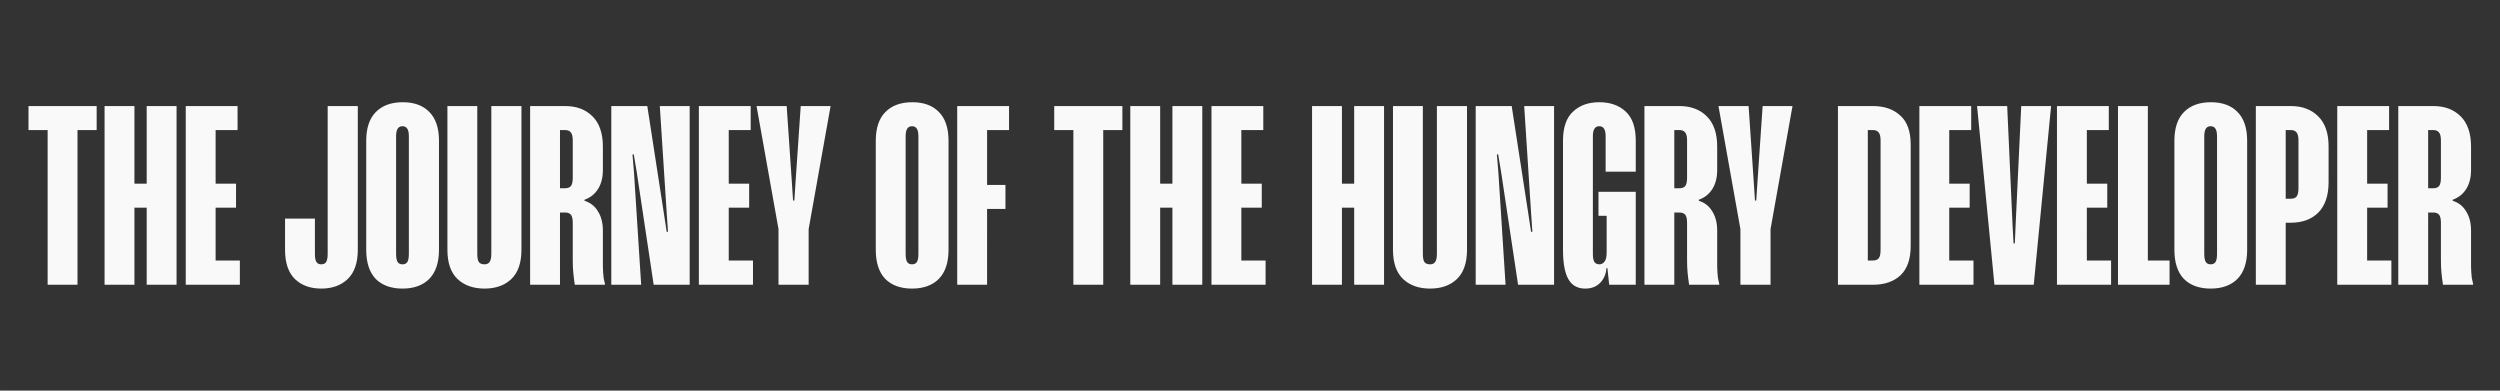 <?xml version="1.0" encoding="UTF-8" standalone="no"?>
<!-- Created with Inkscape (http://www.inkscape.org/) -->

<svg
   width="2280"
   height="356.25"
   viewBox="0 0 603.25 94.258"
   version="1.1"
   id="svg1"
   inkscape:version="1.3.2 (091e20e, 2023-11-25, custom)"
   sodipodi:docname="HUNGRY-DEVELOPER.svg"
   xmlns:inkscape="http://www.inkscape.org/namespaces/inkscape"
   xmlns:sodipodi="http://sodipodi.sourceforge.net/DTD/sodipodi-0.dtd"
   xmlns="http://www.w3.org/2000/svg"
   xmlns:svg="http://www.w3.org/2000/svg">
  <rect x="0" y="0" width="603.25" height="94.258" fill="#333333" stroke="none"/>
  <sodipodi:namedview
     id="namedview1"
     pagecolor="#ffffff"
     bordercolor="#666666"
     borderopacity="1.0"
     inkscape:showpageshadow="2"
     inkscape:pageopacity="0.0"
     inkscape:pagecheckerboard="0"
     inkscape:deskcolor="#d1d1d1"
     inkscape:document-units="mm"
     inkscape:zoom="0.36213174"
     inkscape:cx="940.26556"
     inkscape:cy="244.3862"
     inkscape:window-width="1920"
     inkscape:window-height="1009"
     inkscape:window-x="-8"
     inkscape:window-y="-8"
     inkscape:window-maximized="1"
     inkscape:current-layer="layer1" />
  <defs
     id="defs1">
    <rect
       x="1.381"
       y="0"
       width="2021.269"
       height="383.601"
       id="rect1" />
  </defs>
  <g
     inkscape:label="Layer 1"
     inkscape:groupmode="layer"
     id="layer1">
    <path
       d="M 46.181,33 H 3.461 V 48.04 H 15.461 V 145 h 18.72 V 48.04 h 12 z m 50.08,0 h -18.72 v 48.64 h -7.68 V 33 h -18.72 v 112 h 18.72 V 96.68 h 7.68 V 145 h 18.72 z m 38.24,0 h -32.48 v 112 h 33.92 v -15.2 h -15.2 V 96.68 h 12.8 V 81.64 h -12.8 v -33.6 h 13.76 z m 75.36,0 h -18.88 v 92.64 q 0,3.52 -0.96,5.12 -0.96,1.44 -3.04,1.44 -2.08,0 -3.04,-1.44 -0.96,-1.44 -0.96,-5.12 v -22.08 h -18.72 v 19.52 q 0,12.32 6.24,18.4 6.24,5.92 16.48,5.92 10.24,0 16.48,-5.92 6.4,-6.08 6.4,-18.4 z m 50.88,21.76 q 0,-12 -6.08,-18.08 -5.92,-6.08 -16.64,-6.08 -10.88,0 -16.96,6.24 -5.92,6.08 -5.92,17.92 v 68.32 q 0,12 5.92,18.24 6.08,6.08 16.8,6.08 10.72,0 16.8,-6.08 6.08,-6.24 6.08,-18.24 z m -18.88,-2.72 v 73.6 q 0,3.68 -0.96,5.12 -0.96,1.44 -3.04,1.44 -2.08,0 -3.04,-1.44 -0.96,-1.6 -0.96,-5.12 v -73.6 q 0,-3.36 0.96,-4.8 0.96,-1.6 3.04,-1.6 2.08,0 3.04,1.6 0.96,1.44 0.96,4.8 z M 312.421,33 h -18.88 v 92.64 q 0,3.68 -1.12,5.12 -0.96,1.44 -3.2,1.44 -2.4,0 -3.52,-1.44 -0.96,-1.6 -0.96,-5.12 V 33 h -18.72 v 90.08 q 0,12.32 6.4,18.4 6.4,5.92 16.8,5.92 10.56,0 16.8,-5.92 6.4,-6.08 6.4,-18.4 z m 5.44,0 v 112 h 18.72 V 99.72 h 3.2 q 2.56,0 3.68,1.44 1.12,1.44 1.12,4.96 v 23.04 q 0,4.8 0.32,8.16 0.32,3.36 0.96,7.68 h 18.88 v -0.64 q -0.48,-1.92 -0.8,-3.52 -0.16,-1.76 -0.32,-3.52 0,-1.76 -0.16,-3.68 0,-2.08 0,-4.48 v -18.08 q 0,-7.2 -3.04,-12 -2.88,-4.96 -8.48,-6.72 v -0.64 q 5.44,-1.92 8.48,-6.72 3.04,-4.8 3.04,-12 V 58.44 q 0,-12.64 -6.56,-19.04 -6.4,-6.4 -17.12,-6.4 z m 18.72,15.04 h 3.2 q 2.56,0 3.68,1.6 1.12,1.44 1.12,4.8 v 23.52 q 0,3.68 -1.12,5.12 -1.12,1.44 -3.68,1.44 h -3.2 z M 417.861,33 h -18.72 l 4.32,67.04 0.8,11.68 -0.8,0.16 -1.76,-11.52 -10.4,-67.36 h -22.56 v 112 h 18.72 l -4.48,-70.08 -0.96,-11.52 0.8,-0.16 1.92,11.52 10.56,70.24 h 22.56 z m 38.24,0 h -32.48 v 112 h 33.92 v -15.2 h -15.2 V 96.68 h 12.8 V 81.64 h -12.8 v -33.6 h 13.76 z m 50.08,0 h -18.72 l -3.2,47.04 -0.8,12.16 h -0.8 l -0.8,-12.16 -3.2,-47.04 h -18.88 l 13.76,77.12 V 145 h 18.88 v -34.88 z m 73.92,21.76 q 0,-12 -6.08,-18.08 -5.92,-6.08 -16.64,-6.08 -10.88,0 -16.96,6.24 -5.92,6.08 -5.92,17.92 v 68.32 q 0,12 5.92,18.24 6.08,6.08 16.8,6.08 10.72,0 16.8,-6.08 6.08,-6.24 6.08,-18.24 z m -18.88,-2.72 v 73.6 q 0,3.68 -0.96,5.12 -0.96,1.44 -3.04,1.44 -2.08,0 -3.04,-1.44 -0.96,-1.6 -0.96,-5.12 v -73.6 q 0,-3.36 0.96,-4.8 0.96,-1.6 3.04,-1.6 2.08,0 3.04,1.6 0.96,1.44 0.96,4.8 z M 618.021,33 h -32.48 v 112 h 18.72 V 97.48 h 11.52 V 82.44 h -11.52 v -34.4 h 13.76 z m 71.04,0 h -42.72 v 15.04 h 12 V 145 h 18.72 V 48.04 h 12 z m 50.08,0 h -18.72 v 48.64 h -7.68 V 33 h -18.72 v 112 h 18.72 V 96.68 h 7.68 V 145 h 18.72 z m 38.24,0 h -32.48 v 112 h 33.92 v -15.2 h -15.2 V 96.68 h 12.8 V 81.64 h -12.8 v -33.6 h 13.76 z m 75.68,0 h -18.72 v 48.64 h -7.68 V 33 h -18.72 v 112 h 18.72 V 96.68 h 7.68 V 145 h 18.72 z m 52,0 h -18.88 v 92.64 q 0,3.68 -1.12,5.12 -0.96,1.44 -3.2,1.44 -2.4,0 -3.52,-1.44 -0.96,-1.6 -0.96,-5.12 V 33 h -18.72 v 90.08 q 0,12.32 6.4,18.4 6.4,5.92 16.8,5.92 10.56,0 16.8,-5.92 6.4,-6.08 6.4,-18.4 z m 54.56,0 h -18.72 l 4.32,67.04 0.8,11.68 -0.8,0.16 -1.76,-11.52 -10.4,-67.36 h -22.56 v 112 h 18.72 l -4.48,-70.08 -0.96,-11.52 0.8,-0.16 1.92,11.52 10.56,70.24 h 22.56 z m 32.32,19.04 v 22.08 h 18.88 V 54.76 q 0,-12.48 -6.24,-18.24 -6.24,-5.92 -16.64,-5.92 -10.24,0 -16.48,5.92 -6.24,5.76 -6.24,18.24 v 68.32 q 0,12.48 3.36,18.4 3.36,5.92 10.56,5.92 5.92,0 9.44,-3.68 3.52,-3.68 3.84,-9.12 h 0.64 l 1.12,10.4 h 16.64 V 86.76 h -23.36 v 15.04 h 5.12 v 23.04 q 0,3.84 -1.28,5.6 -1.28,1.76 -3.36,1.76 -1.92,0 -3.04,-1.44 -0.96,-1.6 -0.96,-5.12 v -73.6 q 0,-3.36 0.96,-4.8 0.96,-1.6 3.04,-1.6 2.08,0 3.04,1.6 0.96,1.44 0.96,4.8 z M 1016.262,33 v 112 h 18.72 V 99.72 h 3.2 q 2.56,0 3.68,1.44 1.12,1.44 1.12,4.96 v 23.04 q 0,4.8 0.32,8.16 0.32,3.36 0.96,7.68 h 18.88 v -0.64 q -0.48,-1.92 -0.8,-3.52 -0.16,-1.76 -0.32,-3.52 0,-1.76 -0.16,-3.68 0,-2.08 0,-4.48 v -18.08 q 0,-7.2 -3.04,-12 -2.88,-4.96 -8.48,-6.72 v -0.64 q 5.44,-1.92 8.48,-6.72 3.04,-4.8 3.04,-12 V 58.44 q 0,-12.64 -6.56,-19.04 -6.4,-6.4 -17.12,-6.4 z m 18.72,15.04 h 3.2 q 2.56,0 3.68,1.6 1.12,1.44 1.12,4.8 v 23.52 q 0,3.68 -1.12,5.12 -1.12,1.44 -3.68,1.44 h -3.2 z M 1109.062,33 h -18.72 l -3.2,47.04 -0.8,12.16 h -0.8 l -0.8,-12.16 -3.2,-47.04 h -18.88 l 13.76,77.12 V 145 h 18.88 v -34.88 z m 74.08,24.16 q 0,-12.48 -6.56,-18.24 -6.4,-5.92 -17.12,-5.92 h -21.92 v 112 h 21.92 q 10.88,0 17.28,-5.92 6.4,-6.08 6.4,-18.4 z m -18.88,-2.72 v 68.8 q 0,3.68 -1.12,5.12 -1.12,1.44 -3.68,1.44 h -3.2 V 48.04 h 3.2 q 2.56,0 3.68,1.6 1.12,1.44 1.12,4.8 z m 56.8,-21.44 h -32.48 v 112 h 33.92 v -15.2 h -15.2 V 96.68 h 12.8 V 81.64 h -12.8 v -33.6 h 13.76 z m 39.2,112 10.88,-112 h -18.72 l -3.52,74.56 -0.48,11.52 h -0.8 l -0.64,-11.52 -3.36,-74.56 h -18.88 l 10.88,112 z m 47.04,-112 h -32.48 v 112 h 33.92 v -15.2 h -15.2 V 96.68 h 12.8 V 81.64 h -12.8 v -33.6 h 13.76 z m 5.76,0 v 112 h 32.32 v -15.2 h -13.6 V 33 Z m 80.96,21.76 q 0,-12 -6.08,-18.08 -5.92,-6.08 -16.64,-6.08 -10.88,0 -16.96,6.24 -5.92,6.08 -5.92,17.92 v 68.32 q 0,12 5.92,18.24 6.08,6.08 16.8,6.08 10.72,0 16.8,-6.08 6.08,-6.24 6.08,-18.24 z m -18.88,-2.72 v 73.6 q 0,3.68 -0.96,5.12 -0.96,1.44 -3.04,1.44 -2.08,0 -3.04,-1.44 -0.96,-1.6 -0.96,-5.12 v -73.6 q 0,-3.36 0.96,-4.8 0.96,-1.6 3.04,-1.6 2.08,0 3.04,1.6 0.96,1.44 0.96,4.8 z m 69.92,6.24 q 0,-12.48 -6.56,-18.88 -6.4,-6.4 -17.12,-6.4 h -21.92 v 112 h 18.72 v -38.88 h 3.2 q 10.88,0 17.28,-6.4 6.4,-6.56 6.4,-19.04 z m -18.88,-3.84 v 30.08 q 0,3.52 -1.12,5.12 -1.12,1.44 -3.68,1.44 h -3.2 V 48.04 h 3.2 q 2.56,0 3.68,1.6 1.12,1.44 1.12,4.8 z m 56.8,-21.44 h -32.48 v 112 h 33.92 v -15.2 h -15.2 V 96.68 h 12.8 V 81.64 h -12.8 v -33.6 h 13.76 z m 5.76,0 v 112 h 18.72 V 99.72 h 3.2 q 2.56,0 3.68,1.44 1.12,1.44 1.12,4.96 v 23.04 q 0,4.8 0.32,8.16 0.32,3.36 0.96,7.68 h 18.88 v -0.64 q -0.48,-1.92 -0.8,-3.52 -0.16,-1.76 -0.32,-3.52 0,-1.76 -0.16,-3.68 0,-2.08 0,-4.48 v -18.08 q 0,-7.2 -3.04,-12 -2.88,-4.96 -8.48,-6.72 v -0.64 q 5.44,-1.92 8.48,-6.72 3.04,-4.8 3.04,-12 V 58.44 q 0,-12.64 -6.56,-19.04 -6.4,-6.4 -17.12,-6.4 z m 18.72,15.04 h 3.2 q 2.56,0 3.68,1.6 1.12,1.44 1.12,4.8 v 23.52 q 0,3.68 -1.12,5.12 -1.12,1.44 -3.68,1.44 h -3.2 z"
       id="text1"
       style="font-size:160px;line-height:1.25;font-family:'Mango Grotesque';-inkscape-font-specification:'Mango Grotesque, @wght=700';font-variation-settings:'wght' 700;letter-spacing:0px;word-spacing:0px;white-space:pre;fill:#f9f9f9"
       transform="matrix(0.385,0,0,0.385,5.542,12.886)"
       aria-label="THE JOURNEY OF THE HUNGRY DEVELOPER" />
  </g>
</svg>
